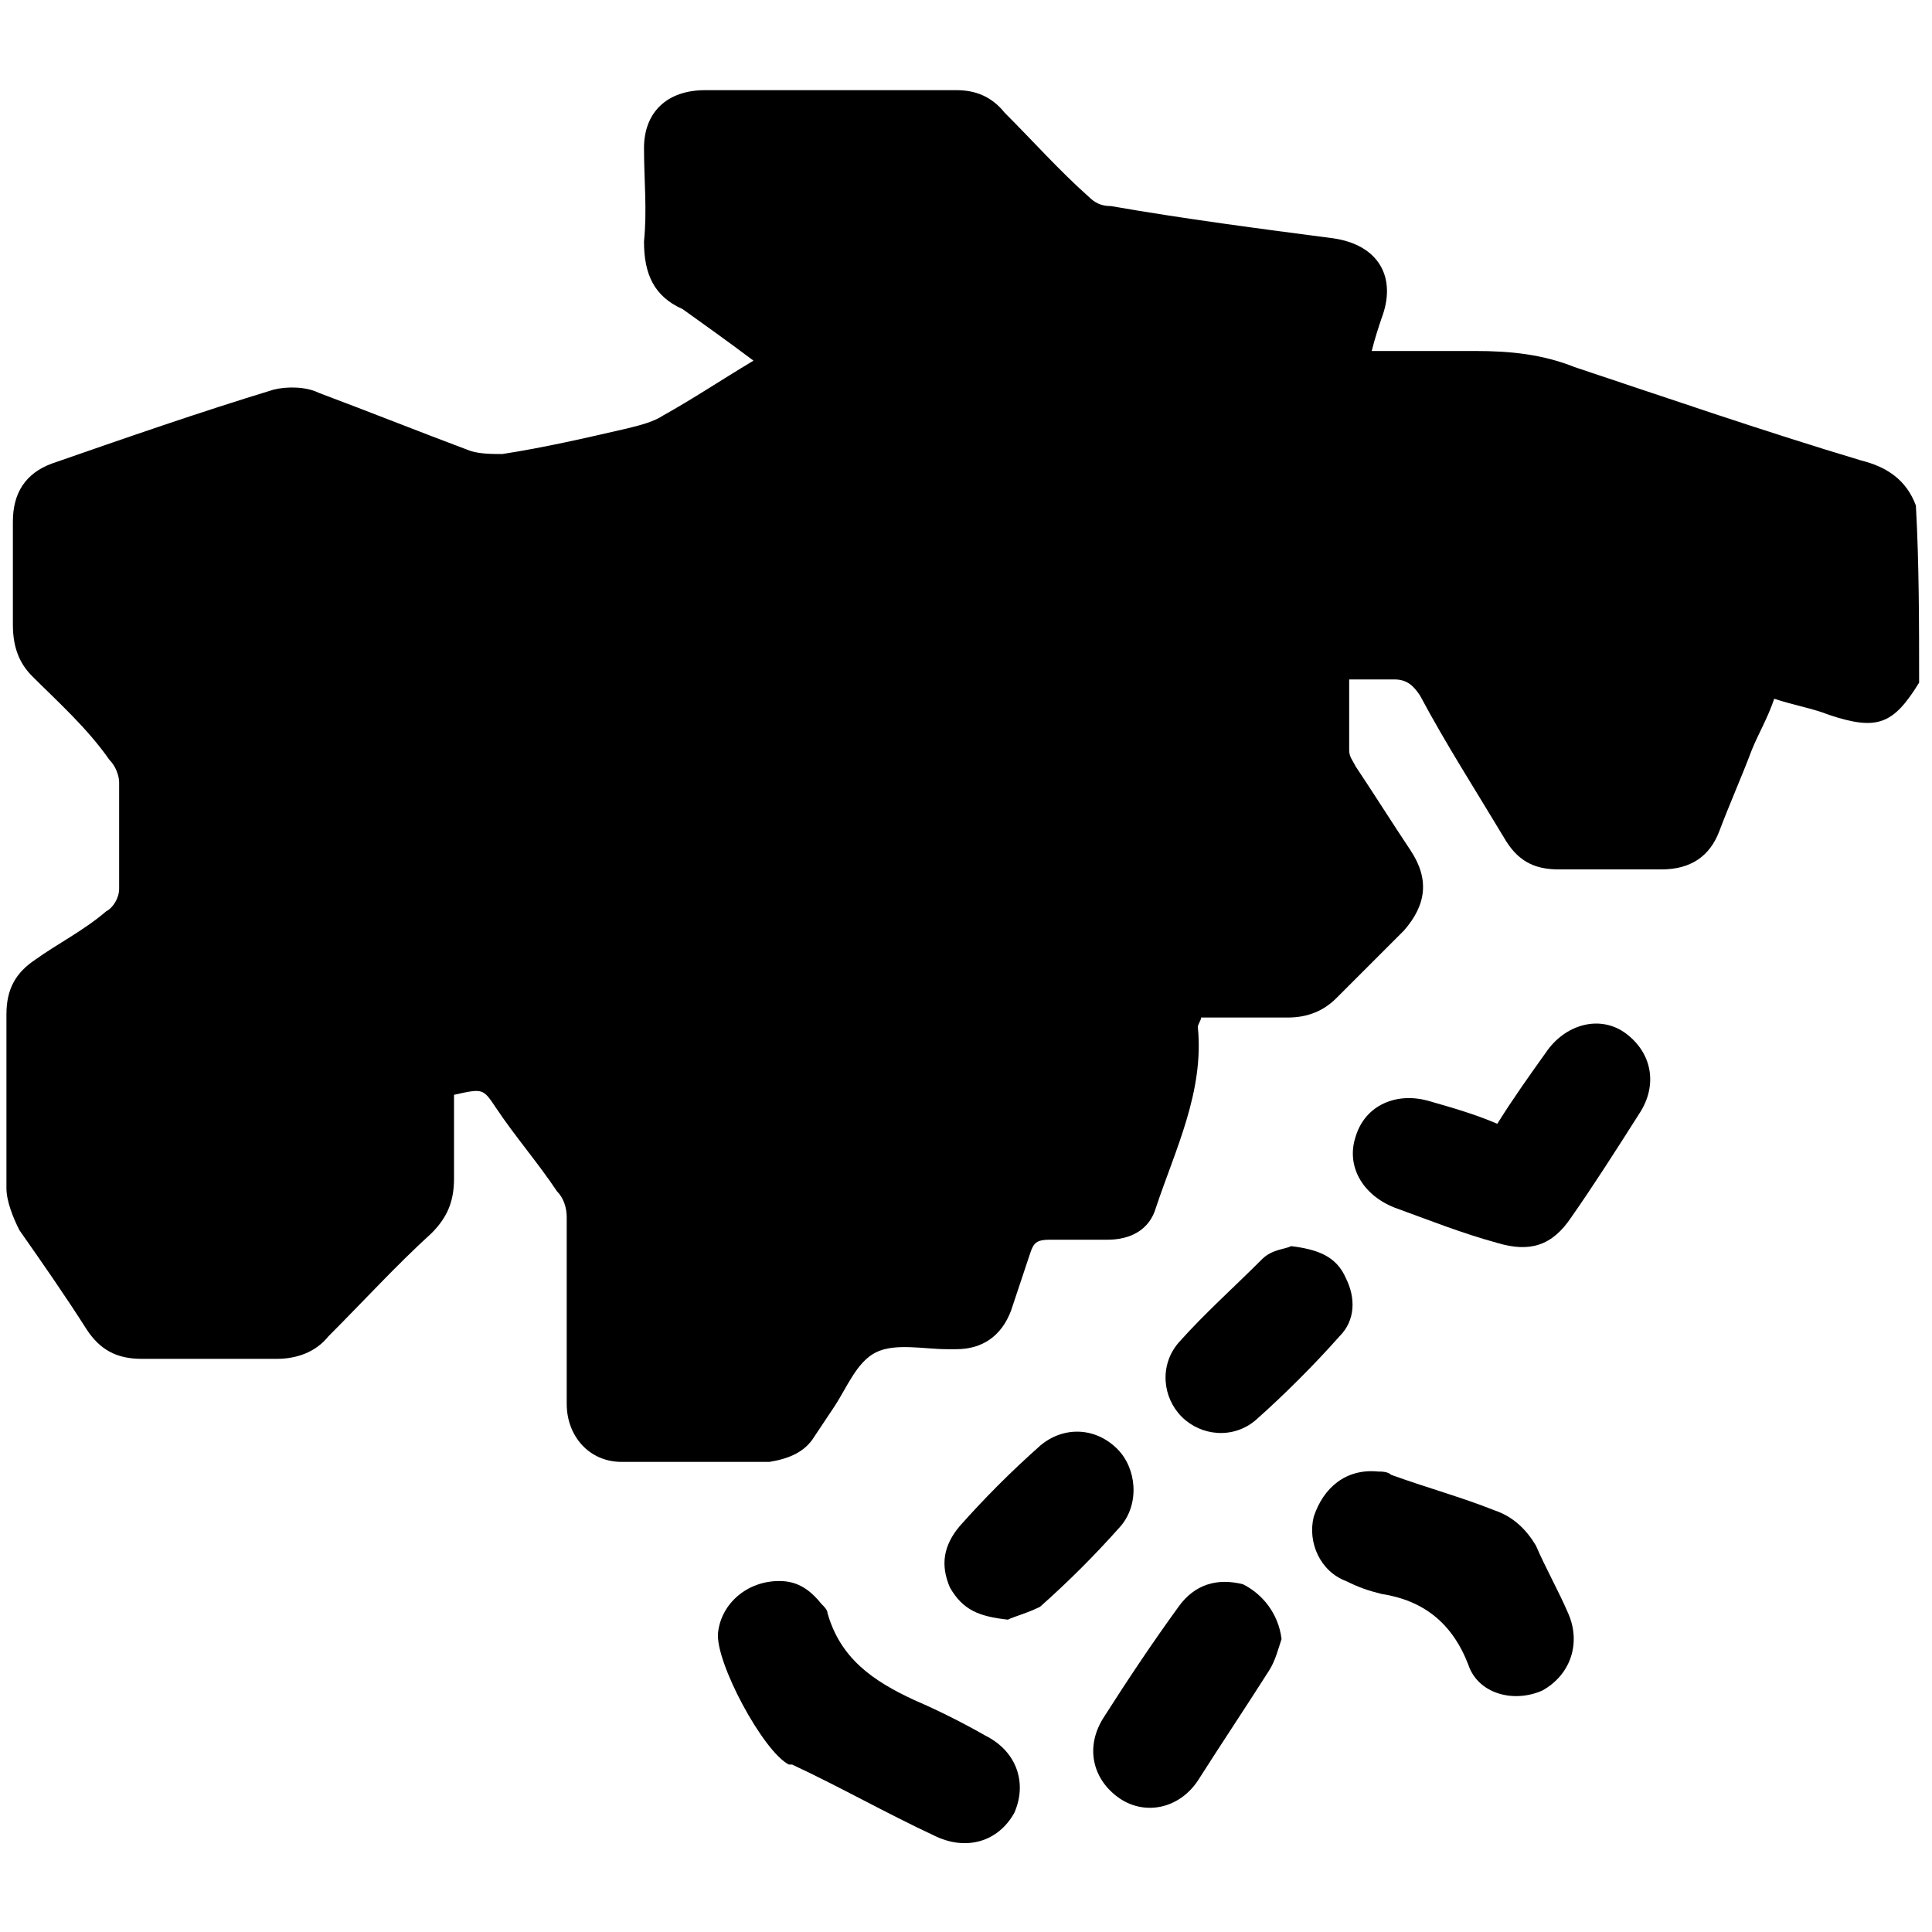 <?xml version="1.0" encoding="utf-8"?>
<!-- Generator: Adobe Illustrator 24.3.0, SVG Export Plug-In . SVG Version: 6.00 Build 0)  -->
<svg version="1.1" id="Layer_1" xmlns="http://www.w3.org/2000/svg" xmlns:xlink="http://www.w3.org/1999/xlink" x="0px" y="0px"
	 viewBox="0 0 60 60" style="enable-background:new 0 0 60 60;" xml:space="preserve">
<g>
	<path d="M59.6,21.2c-0.8,1.3-1.3,1.5-2.8,1c-0.5-0.2-1.1-0.3-1.7-0.5c-0.2,0.6-0.5,1.1-0.7,1.6c-0.3,0.8-0.7,1.7-1,2.5
		c-0.3,0.8-0.9,1.2-1.8,1.2c-1.1,0-2.1,0-3.2,0c-0.8,0-1.3-0.3-1.7-1c-0.9-1.5-1.8-2.9-2.6-4.4c-0.2-0.3-0.4-0.5-0.8-0.5
		c-0.4,0-0.9,0-1.4,0c0,0.8,0,1.5,0,2.2c0,0.2,0.1,0.3,0.2,0.5c0.6,0.9,1.1,1.7,1.7,2.6c0.6,0.9,0.5,1.7-0.2,2.5
		c-0.7,0.7-1.4,1.4-2.1,2.1c-0.4,0.4-0.9,0.6-1.5,0.6c-0.9,0-1.8,0-2.7,0c0,0.1-0.1,0.2-0.1,0.3c0.2,2-0.7,3.8-1.3,5.6
		c-0.2,0.7-0.8,1-1.5,1c-0.6,0-1.2,0-1.8,0c-0.4,0-0.5,0.1-0.6,0.4c-0.2,0.6-0.4,1.2-0.6,1.8c-0.3,0.8-0.9,1.2-1.7,1.2
		c-0.1,0-0.2,0-0.3,0c-0.7,0-1.6-0.2-2.2,0.1c-0.6,0.3-0.9,1.1-1.3,1.7c-0.2,0.3-0.4,0.6-0.6,0.9c-0.3,0.5-0.8,0.7-1.4,0.8
		c-1.5,0-3.1,0-4.6,0c-1,0-1.7-0.8-1.7-1.8c0-1.9,0-3.9,0-5.8c0-0.3-0.1-0.6-0.3-0.8c-0.6-0.9-1.3-1.7-1.9-2.6
		c-0.4-0.6-0.4-0.6-1.3-0.4c0,0.9,0,1.7,0,2.6c0,0.7-0.2,1.2-0.7,1.7c-1.1,1-2.1,2.1-3.2,3.2c-0.4,0.5-1,0.7-1.6,0.7
		c-1.4,0-2.8,0-4.2,0c-0.8,0-1.3-0.3-1.7-0.9c-0.7-1.1-1.4-2.1-2.1-3.1c-0.2-0.4-0.4-0.9-0.4-1.3c0-1.8,0-3.6,0-5.4
		c0-0.8,0.3-1.3,0.9-1.7c0.7-0.5,1.5-0.9,2.2-1.5c0.2-0.1,0.4-0.4,0.4-0.7c0-1.1,0-2.2,0-3.3c0-0.2-0.1-0.5-0.3-0.7
		C2.7,22.6,1.8,21.8,1,21c-0.4-0.4-0.6-0.9-0.6-1.6c0-1.1,0-2.1,0-3.2c0-0.9,0.4-1.5,1.2-1.8c2.3-0.8,4.6-1.6,6.9-2.3
		c0.4-0.1,1-0.1,1.4,0.1c1.6,0.6,3.1,1.2,4.7,1.8c0.3,0.1,0.7,0.1,1,0.1c1.3-0.2,2.6-0.5,3.9-0.8c0.4-0.1,0.8-0.2,1.1-0.4
		c0.9-0.5,1.8-1.1,2.8-1.7c-0.8-0.6-1.5-1.1-2.2-1.6C20.3,9.2,20,8.5,20,7.5c0.1-1,0-1.9,0-2.9c0-1.1,0.7-1.8,1.9-1.8
		c2.6,0,5.2,0,7.8,0c0.6,0,1.1,0.2,1.5,0.7c0.9,0.9,1.7,1.8,2.6,2.6c0.2,0.2,0.4,0.3,0.7,0.3c2.3,0.4,4.6,0.7,6.9,1
		c1.4,0.2,2,1.2,1.5,2.5c-0.1,0.3-0.2,0.6-0.3,1c1.1,0,2.1,0,3.2,0c1.1,0,2.1,0.1,3.1,0.5c3,1,5.9,2,8.9,2.9
		c0.8,0.2,1.4,0.6,1.7,1.4C59.6,17.5,59.6,19.4,59.6,21.2z"/>
	<path d="M24.2,49.1c0.5,0,0.9,0.2,1.3,0.7c0.1,0.1,0.2,0.2,0.2,0.3c0.4,1.4,1.4,2.1,2.7,2.7c0.7,0.3,1.5,0.7,2.2,1.1
		c1,0.5,1.3,1.5,0.9,2.4C31,57.2,30,57.5,29,57c-1.5-0.7-2.9-1.5-4.4-2.2c0,0,0,0-0.1,0c-0.8-0.4-2.3-3.2-2.2-4.1
		C22.4,49.8,23.2,49.1,24.2,49.1z"/>
	<path d="M46.5,34.9c0.5-0.8,1-1.5,1.5-2.2c0.6-0.9,1.7-1.2,2.5-0.6c0.8,0.6,1,1.6,0.4,2.5c-0.7,1.1-1.4,2.2-2.1,3.2
		c-0.6,0.9-1.3,1.1-2.3,0.8c-1.1-0.3-2.1-0.7-3.2-1.1c-1-0.4-1.5-1.3-1.2-2.2c0.3-1,1.3-1.4,2.3-1.1C45.1,34.4,45.8,34.6,46.5,34.9z
		"/>
	<path d="M42.8,45.7c0.1,0,0.3,0,0.4,0.1c1.1,0.4,2.2,0.7,3.2,1.1c0.6,0.2,1,0.6,1.3,1.1c0.3,0.7,0.7,1.4,1,2.1
		c0.4,0.9,0.1,1.9-0.8,2.4c-0.9,0.4-2,0.1-2.3-0.8c-0.5-1.3-1.4-2-2.7-2.2c-0.4-0.1-0.7-0.2-1.1-0.4c-0.8-0.3-1.2-1.2-1-2
		C41.1,46.2,41.8,45.6,42.8,45.7z"/>
	<path d="M39.8,50.9c-0.1,0.3-0.2,0.7-0.4,1c-0.7,1.1-1.5,2.3-2.2,3.4c-0.6,0.9-1.7,1.1-2.5,0.5c-0.8-0.6-1-1.6-0.4-2.5
		c0.7-1.1,1.5-2.3,2.3-3.4c0.5-0.7,1.2-0.9,2-0.7C39.2,49.5,39.7,50.1,39.8,50.9z"/>
	<path d="M40.1,38.7c0.8,0.1,1.4,0.3,1.7,1c0.3,0.6,0.3,1.3-0.2,1.8c-0.8,0.9-1.7,1.8-2.6,2.6c-0.7,0.6-1.7,0.5-2.3-0.1
		c-0.6-0.6-0.7-1.6-0.1-2.3c0.8-0.9,1.7-1.7,2.6-2.6C39.5,38.8,39.9,38.8,40.1,38.7z"/>
	<path d="M31.3,50.3c-0.9-0.1-1.4-0.3-1.8-1c-0.3-0.7-0.2-1.3,0.3-1.9c0.8-0.9,1.6-1.7,2.5-2.5c0.7-0.6,1.7-0.6,2.4,0.1
		c0.6,0.6,0.7,1.7,0.1,2.4c-0.8,0.9-1.6,1.7-2.5,2.5C31.9,50.1,31.5,50.2,31.3,50.3z"/>
</g>
</svg>
